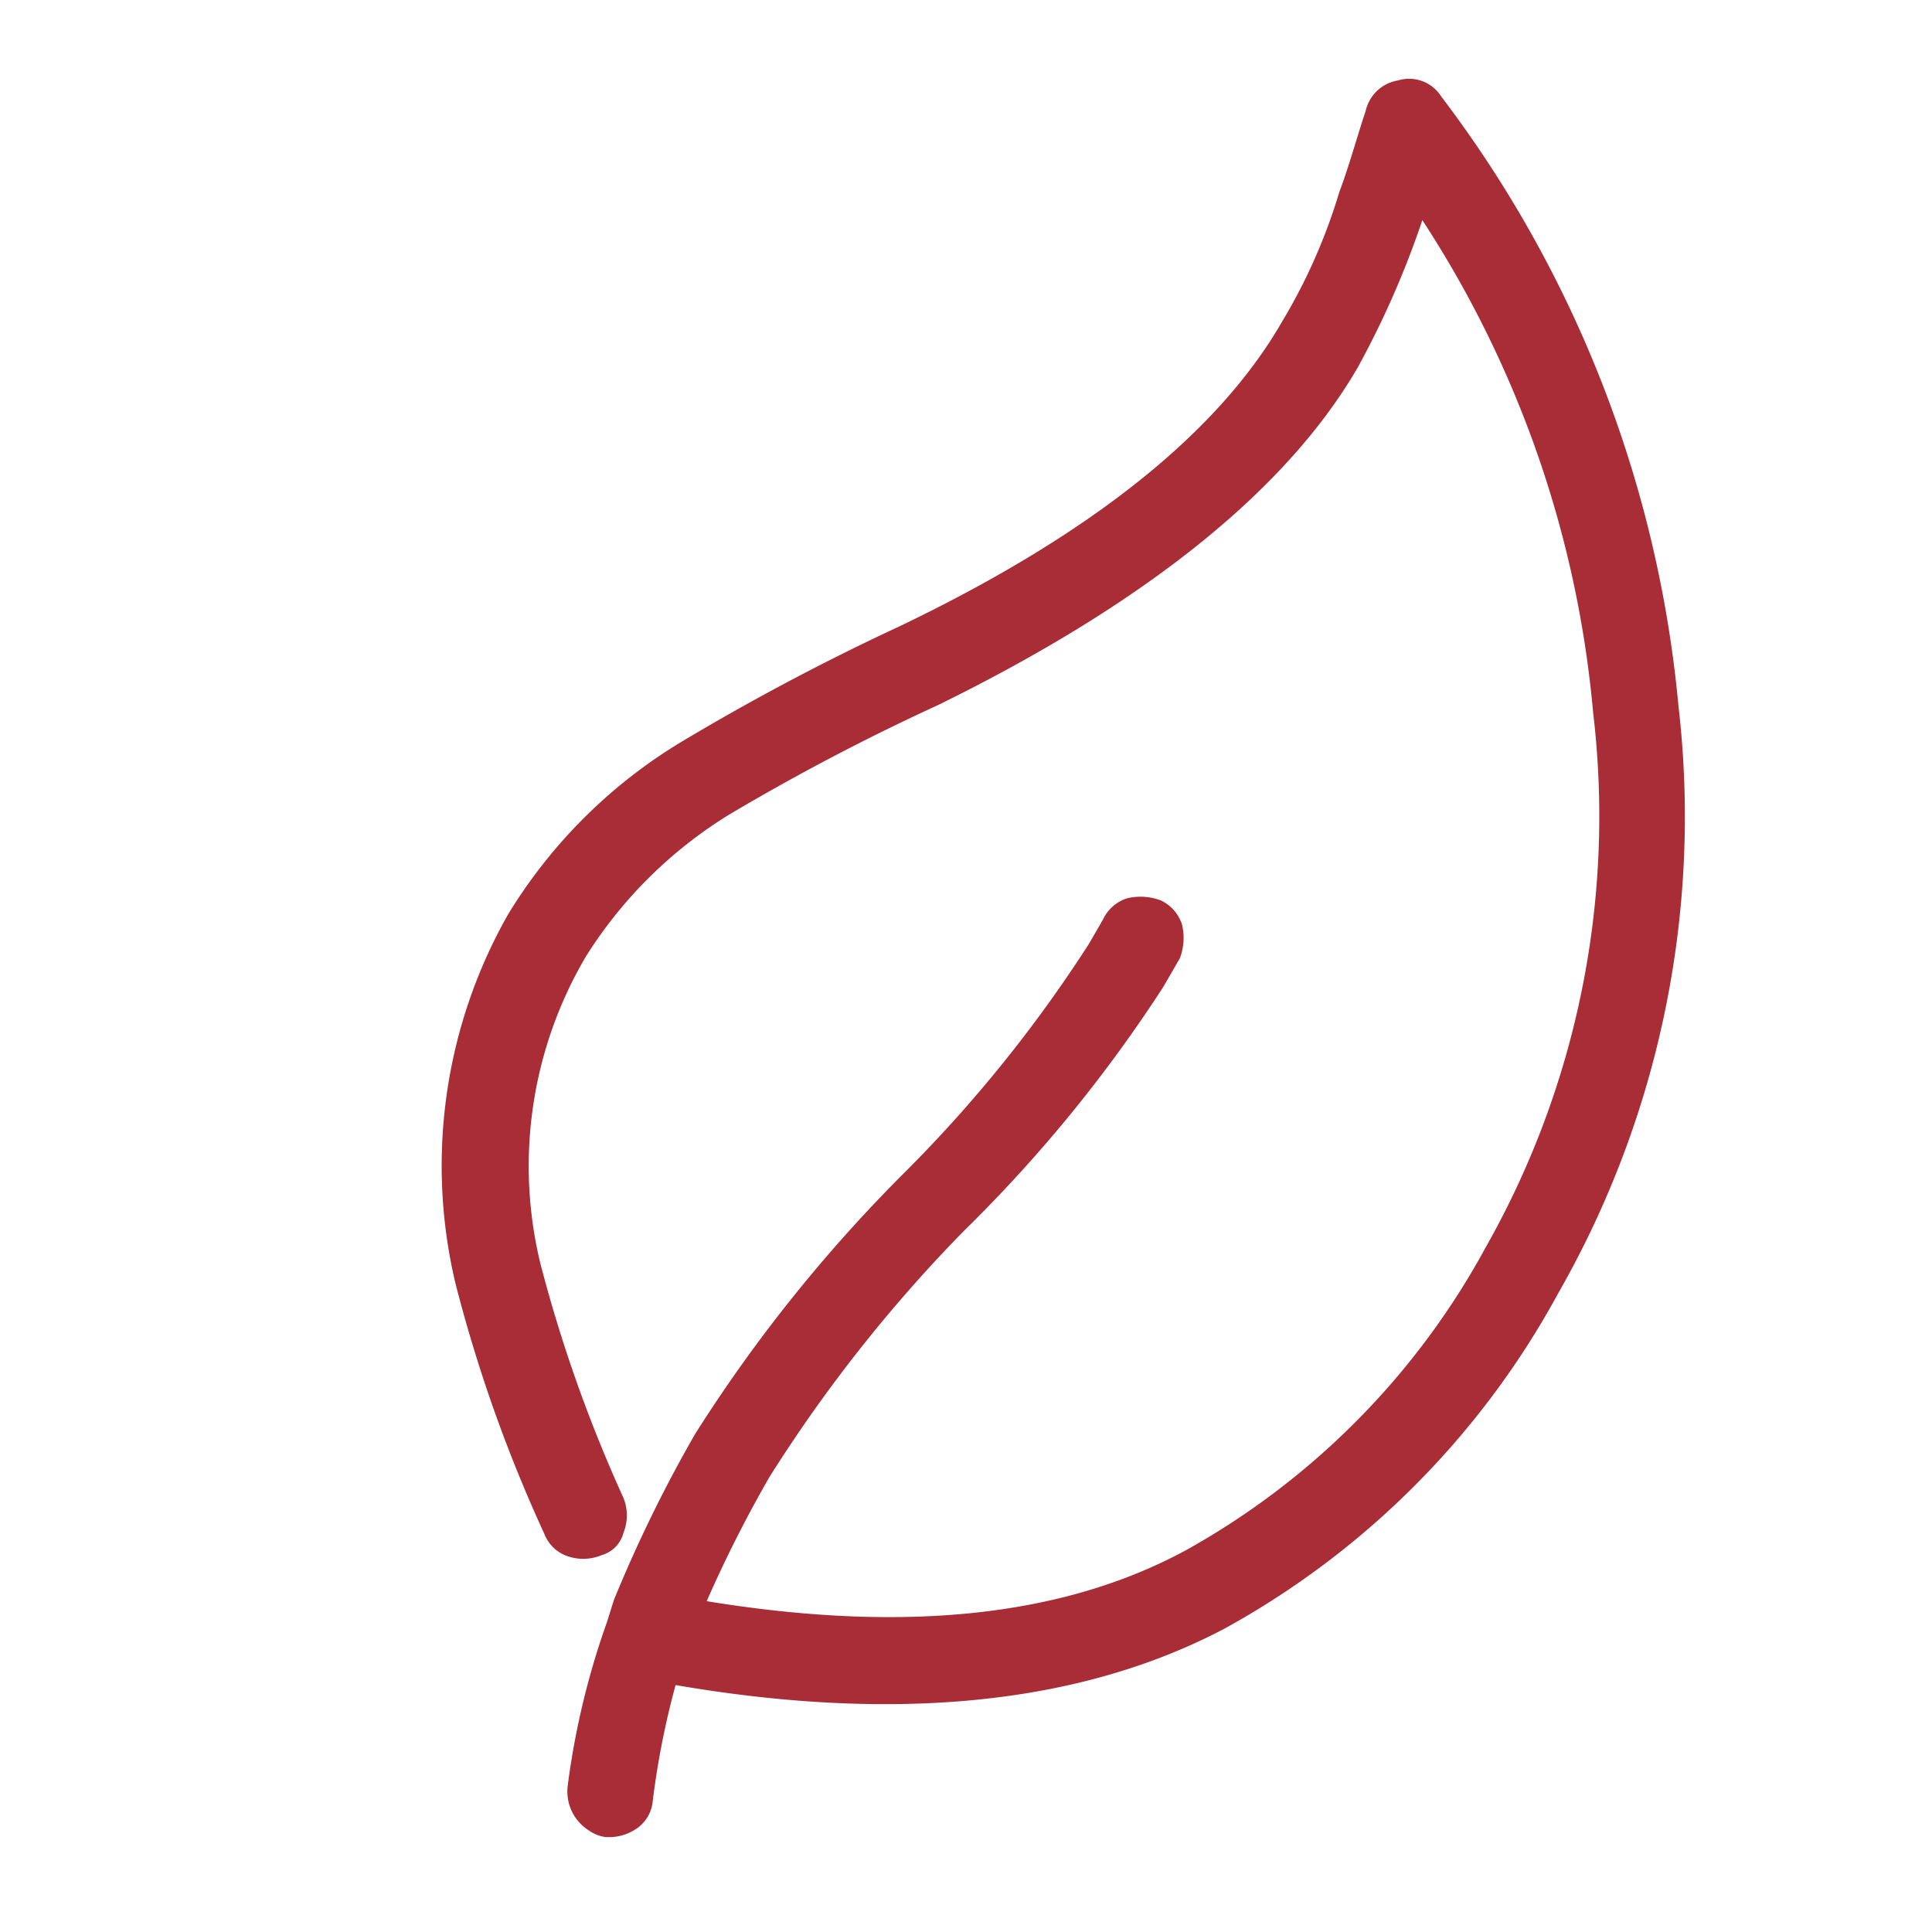 <svg xmlns="http://www.w3.org/2000/svg" xmlns:xlink="http://www.w3.org/1999/xlink" viewBox="0 0 50 50">
  <defs>
    <style>
      .cls-1 {
        fill: #fff;
        stroke: #707070;
      }

      .cls-2 {
        clip-path: url(#clip-path);
      }

      .cls-3 {
        fill: #a92d37;
      }
    </style>
    <clipPath id="clip-path">
      <rect id="Rectangle_3747" data-name="Rectangle 3747" class="cls-1" width="50" height="50" transform="translate(601 916)"/>
    </clipPath>
  </defs>
  <g id="Mask_Group_425" data-name="Mask Group 425" class="cls-2" transform="translate(-601 -916)">
    <path id="Path_15662" data-name="Path 15662" class="cls-3" d="M9.285,3.607c-.131-.785-.327-1.5-.458-2.158A1.029,1.029,0,0,1,9.154.338a.983.983,0,0,1,1.177-.2A30.764,30.764,0,0,1,23.539,10.734a24.842,24.842,0,0,1,4.9,14.712A21.752,21.752,0,0,1,25.3,37.281c-2.223,3.531-6.081,6.342-11.573,8.369a21.284,21.284,0,0,0,.981,2.877.97.97,0,0,1,0,.85,1.283,1.283,0,0,1-.588.588.97.97,0,0,1-.458.065,1.189,1.189,0,0,1-1.046-.719,20.32,20.32,0,0,1-1.242-4.185l-.131-.588a35.713,35.713,0,0,1-.327-4.773A39,39,0,0,1,12.227,31.2,35.381,35.381,0,0,0,13.4,23.681v-.719a1.042,1.042,0,0,1,.262-.785,1.491,1.491,0,0,1,.785-.392,1.042,1.042,0,0,1,.785.262,1.491,1.491,0,0,1,.392.785v.85a36.9,36.9,0,0,1-1.308,8.043,38.1,38.1,0,0,0-1.177,8.042,33.137,33.137,0,0,0,.2,3.6c4.839-1.831,8.173-4.25,10.069-7.323A19.749,19.749,0,0,0,26.22,25.381a22.649,22.649,0,0,0-4.512-13.4,27.815,27.815,0,0,0-10.2-8.827h0a23.554,23.554,0,0,1,.458,4.119c0,3.662-1.7,8.043-5.035,13.012a58.015,58.015,0,0,0-3.269,5.166,11.467,11.467,0,0,0-1.373,5.035,10.688,10.688,0,0,0,2.942,7.454,37.134,37.134,0,0,0,4.9,4.185,1.213,1.213,0,0,1,.458.785.815.815,0,0,1-.2.785,1.243,1.243,0,0,1-.719.458.992.992,0,0,1-.85-.2A38.008,38.008,0,0,1,3.6,39.5,13.174,13.174,0,0,1,0,30.546a13.279,13.279,0,0,1,1.635-6.081,61.531,61.531,0,0,1,3.4-5.427c3.139-4.577,4.642-8.5,4.642-11.77A14.659,14.659,0,0,0,9.285,3.607Z" transform="translate(629.421 913.212) rotate(30)"/>
  </g>
</svg>
